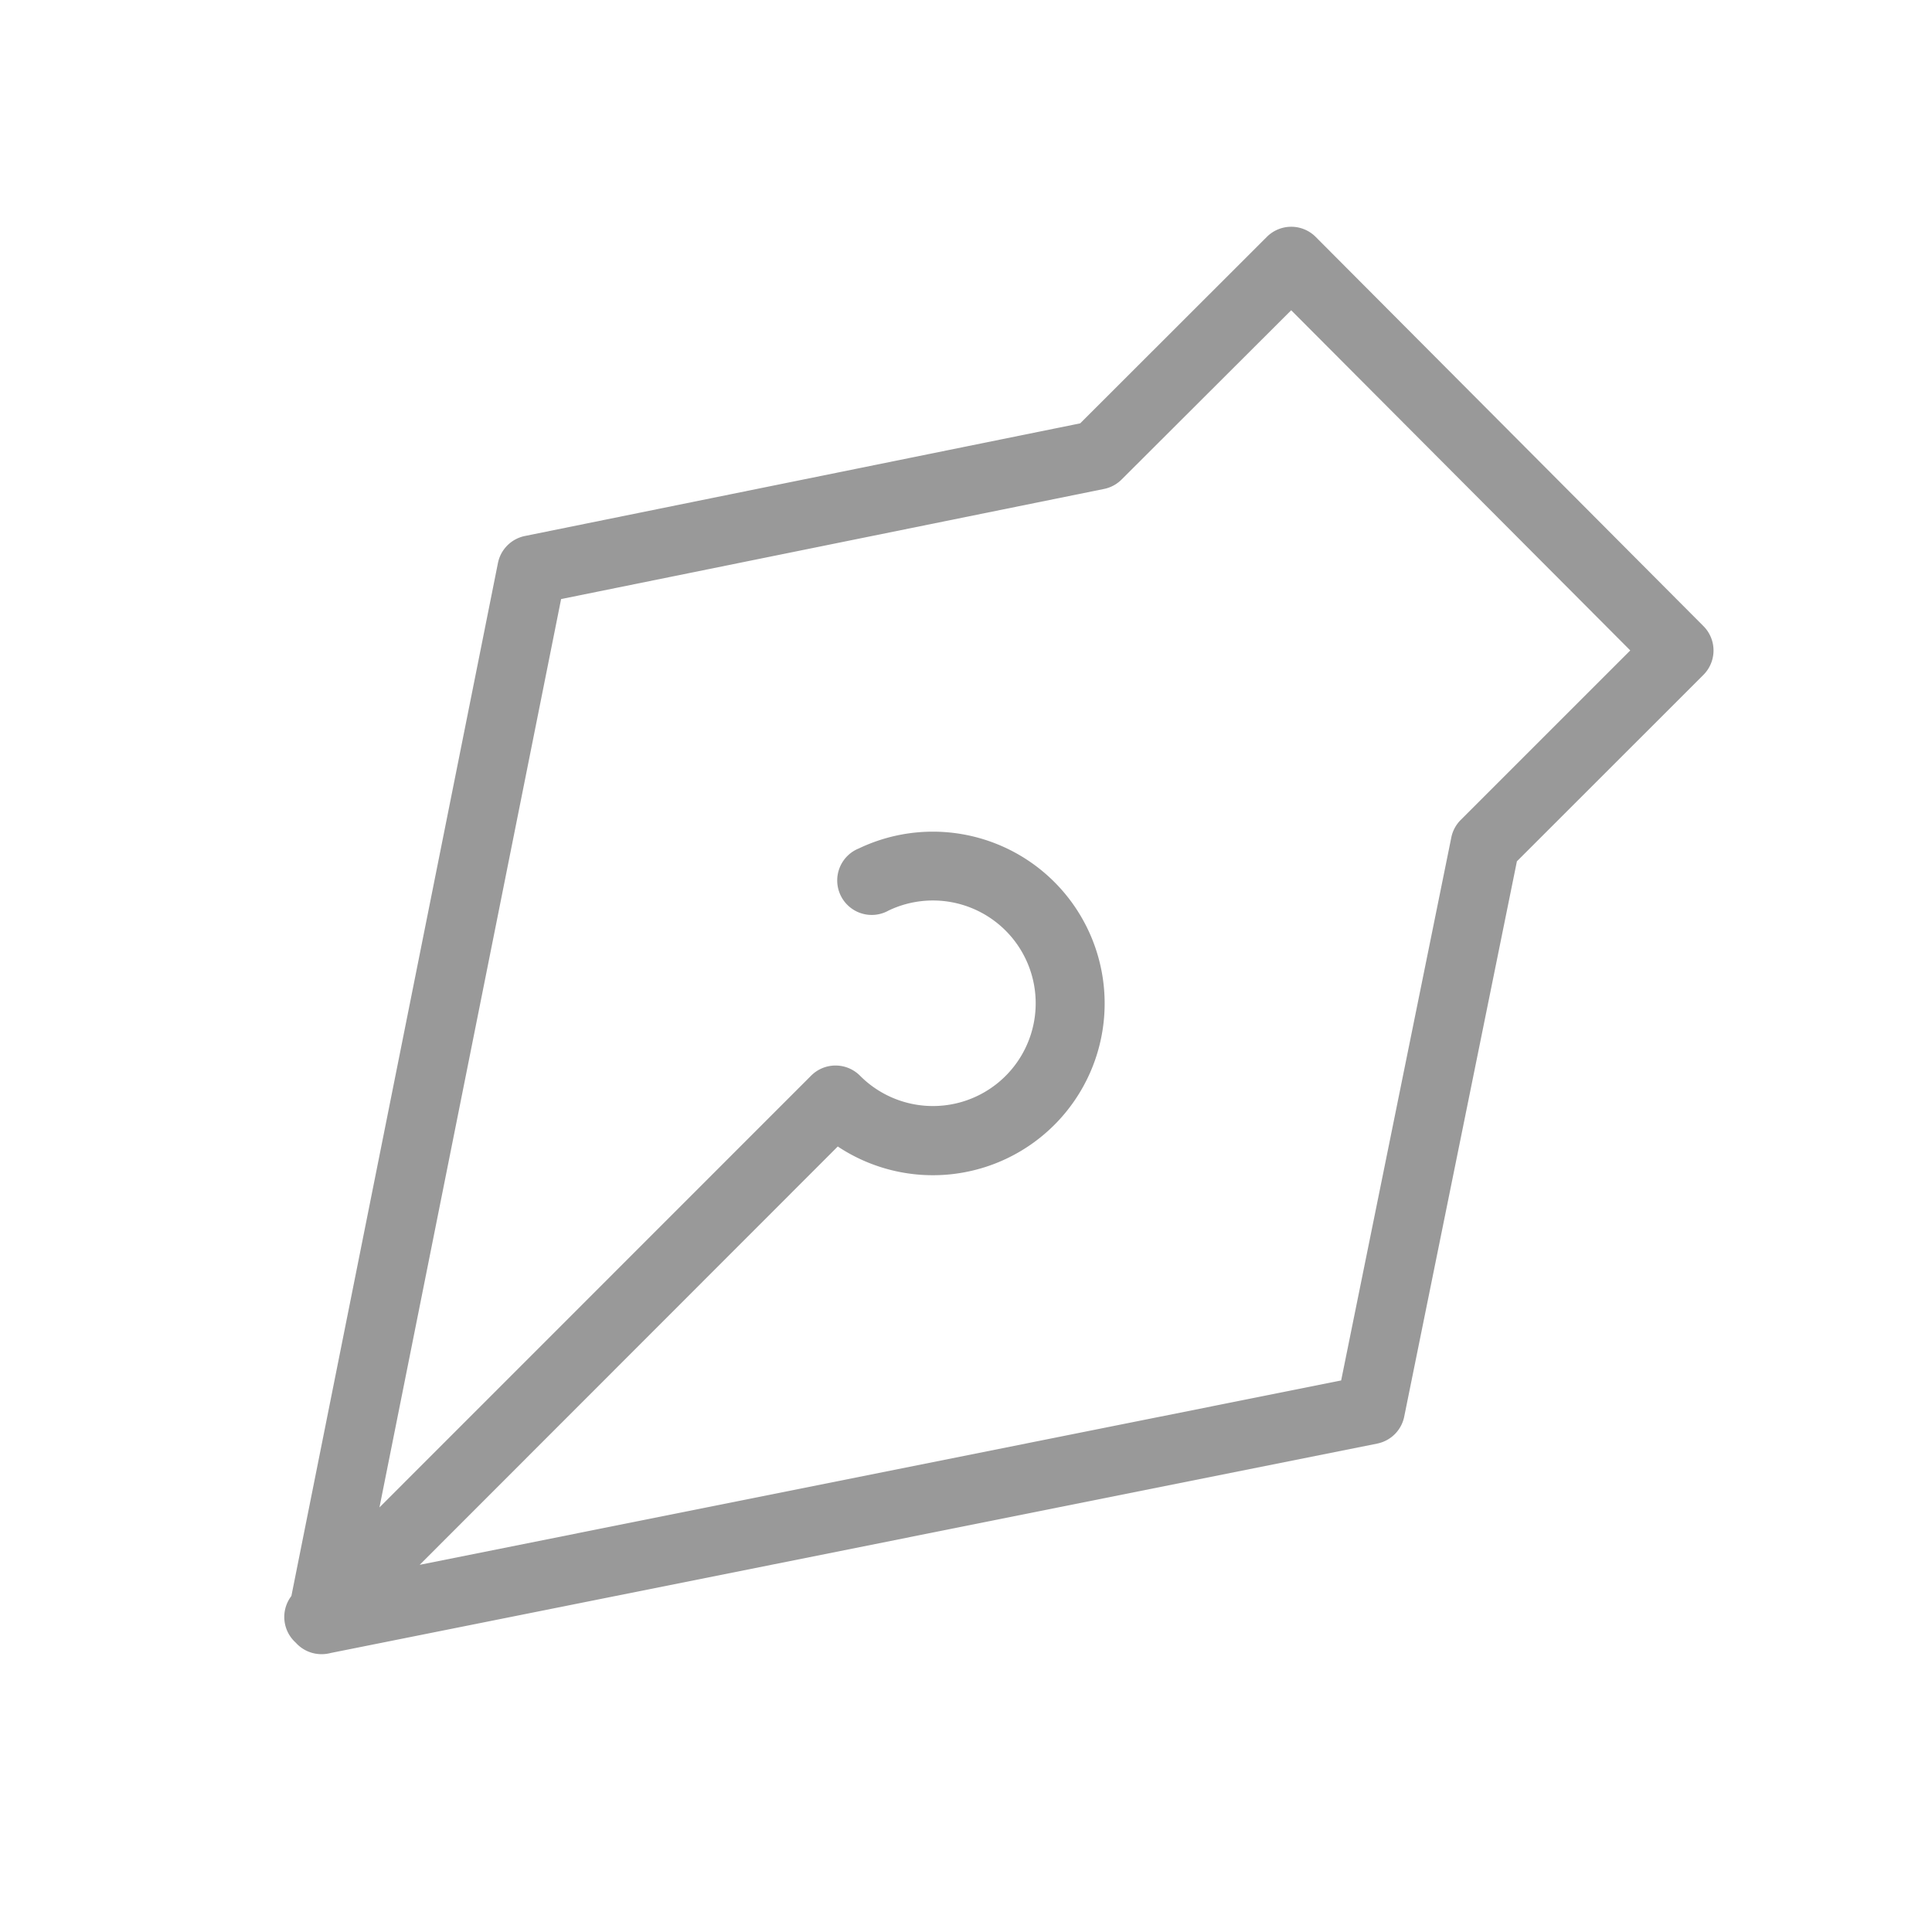 <svg xmlns="http://www.w3.org/2000/svg" width="56" height="56" viewBox="0 0 56 56"><rect width="56" height="56" fill="none"/><path d="M7.007,46.054a1,1,0,0,1-.745-.334,1,1,0,0,1-.126-1.352l5.987-29.941a1,1,0,0,1,.782-.784L29,10.378,34.41,4.973a1,1,0,0,1,1.415,0L47.065,16.255a1,1,0,0,1,0,1.413l-5.407,5.405L38.392,39.168a1,1,0,0,1-.784.782L7.279,46.019A1.045,1.045,0,0,1,7.007,46.054ZM21.974,31.338,9.855,43.464l26.709-5.344,3.193-15.739a1,1,0,0,1,.273-.508l4.914-4.913L35.116,7.1,30.2,12.006a1,1,0,0,1-.508.273L13.954,15.471,8.689,41.8,21.2,29.286a1,1,0,0,1,1.417,0,2.979,2.979,0,1,0,.83-4.787,1,1,0,1,1-.862-1.8,4.979,4.979,0,1,1-.608,8.642Z" transform="translate(2.31 1.893)" fill="#999"/></svg>
